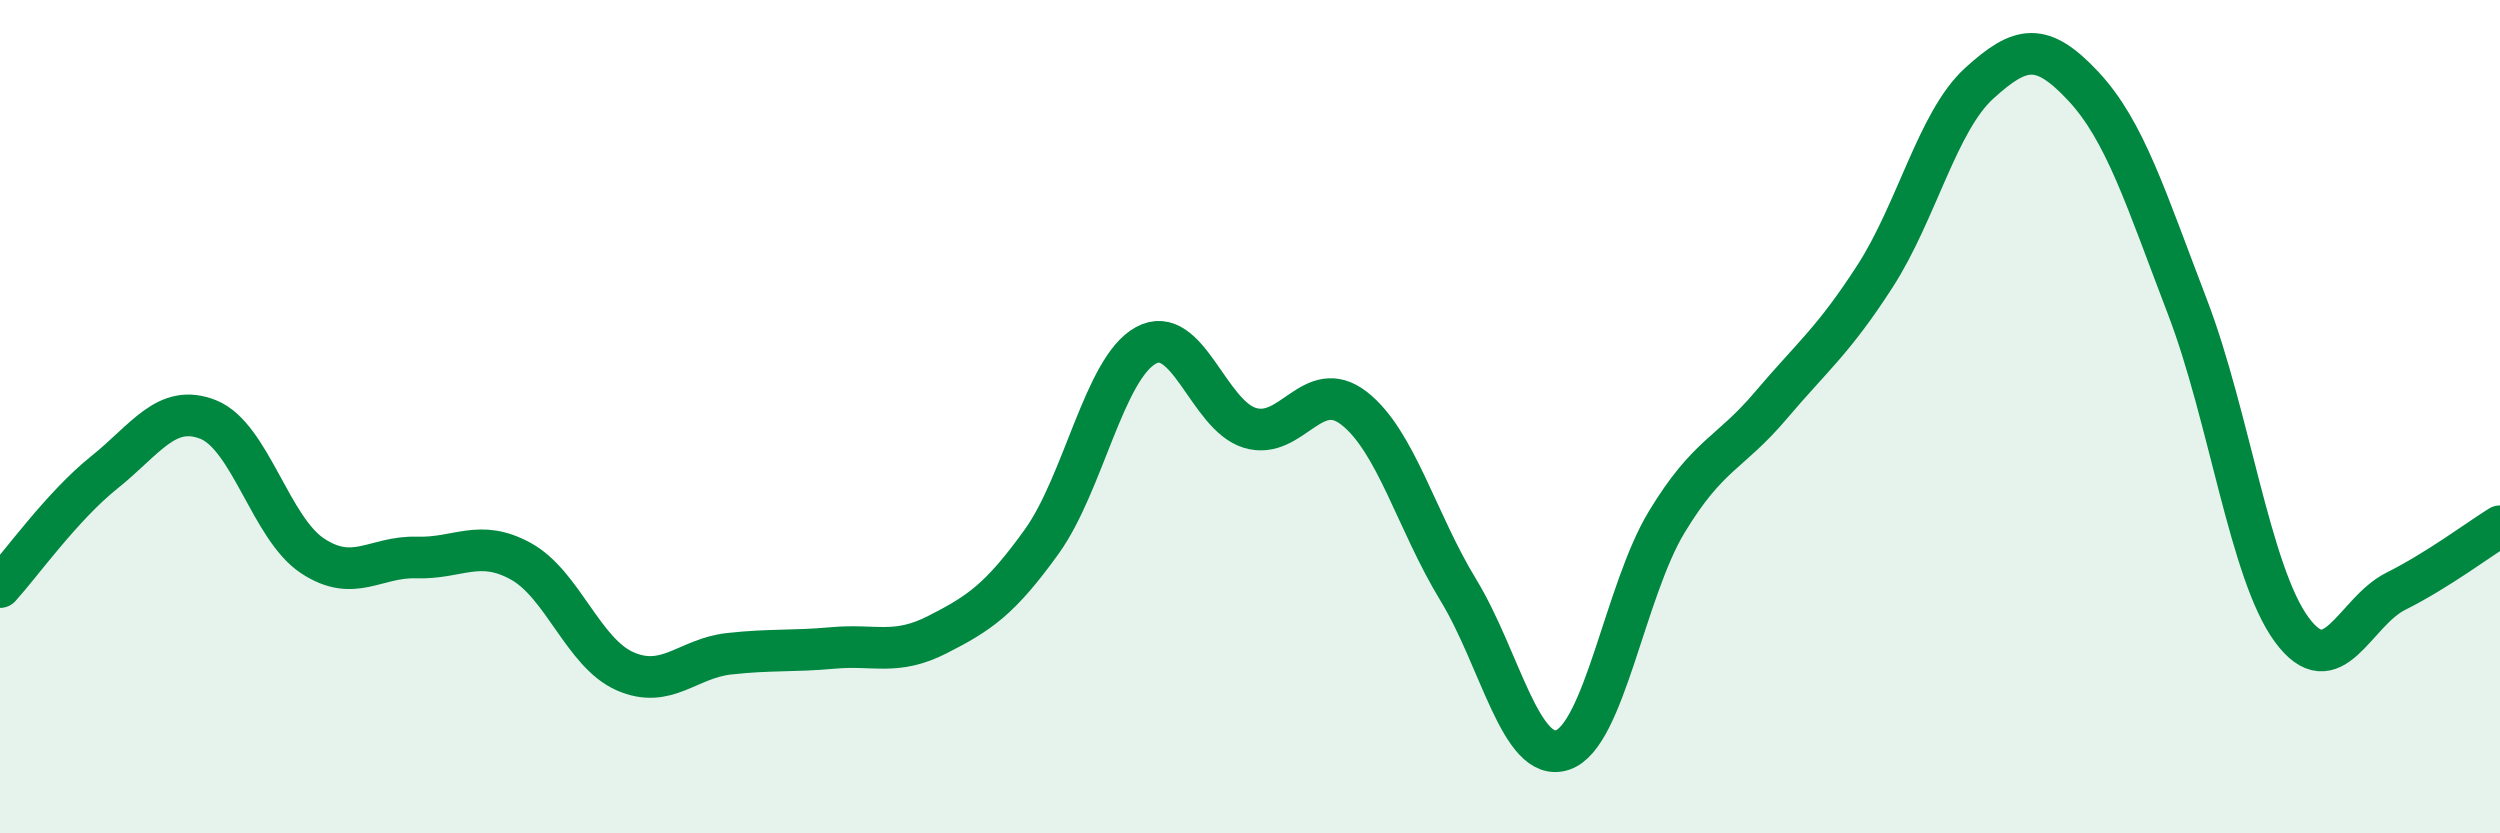 
    <svg width="60" height="20" viewBox="0 0 60 20" xmlns="http://www.w3.org/2000/svg">
      <path
        d="M 0,14.09 C 0.5,13.54 1.5,12.14 2.5,11.34 C 3.5,10.54 4,9.67 5,10.07 C 6,10.47 6.5,12.68 7.5,13.34 C 8.5,14 9,13.35 10,13.38 C 11,13.41 11.5,12.92 12.5,13.47 C 13.5,14.02 14,15.67 15,16.11 C 16,16.55 16.5,15.8 17.5,15.69 C 18.5,15.58 19,15.64 20,15.55 C 21,15.46 21.5,15.74 22.5,15.23 C 23.5,14.72 24,14.39 25,13 C 26,11.61 26.5,8.84 27.5,8.29 C 28.5,7.74 29,9.97 30,10.27 C 31,10.57 31.5,9.02 32.5,9.8 C 33.5,10.58 34,12.52 35,14.16 C 36,15.8 36.5,18.33 37.5,18 C 38.5,17.67 39,14.18 40,12.53 C 41,10.88 41.5,10.91 42.5,9.73 C 43.5,8.55 44,8.18 45,6.63 C 46,5.08 46.5,2.91 47.5,2 C 48.5,1.09 49,1 50,2.07 C 51,3.14 51.5,4.76 52.5,7.37 C 53.5,9.98 54,13.75 55,15.11 C 56,16.47 56.5,14.69 57.5,14.19 C 58.5,13.69 59.5,12.94 60,12.63L60 20L0 20Z"
        fill="#008740"
        opacity="0.1"
        stroke-linecap="round"
        stroke-linejoin="round"
      />
      <path
        d="M 0,14.09 C 0.5,13.54 1.5,12.14 2.5,11.34 C 3.5,10.54 4,9.67 5,10.07 C 6,10.47 6.5,12.68 7.5,13.34 C 8.5,14 9,13.35 10,13.38 C 11,13.41 11.5,12.92 12.5,13.47 C 13.5,14.02 14,15.67 15,16.11 C 16,16.55 16.5,15.8 17.5,15.69 C 18.5,15.58 19,15.64 20,15.55 C 21,15.46 21.5,15.74 22.5,15.23 C 23.5,14.72 24,14.39 25,13 C 26,11.61 26.5,8.84 27.5,8.29 C 28.5,7.74 29,9.97 30,10.27 C 31,10.57 31.5,9.02 32.5,9.8 C 33.5,10.58 34,12.52 35,14.16 C 36,15.8 36.5,18.33 37.5,18 C 38.5,17.67 39,14.18 40,12.53 C 41,10.88 41.5,10.91 42.5,9.73 C 43.5,8.55 44,8.18 45,6.63 C 46,5.08 46.5,2.91 47.5,2 C 48.5,1.09 49,1 50,2.07 C 51,3.14 51.5,4.76 52.5,7.37 C 53.5,9.98 54,13.75 55,15.11 C 56,16.47 56.5,14.69 57.5,14.19 C 58.5,13.69 59.5,12.94 60,12.63"
        stroke="#008740"
        stroke-width="1"
        fill="none"
        stroke-linecap="round"
        stroke-linejoin="round"
      />
    </svg>
  